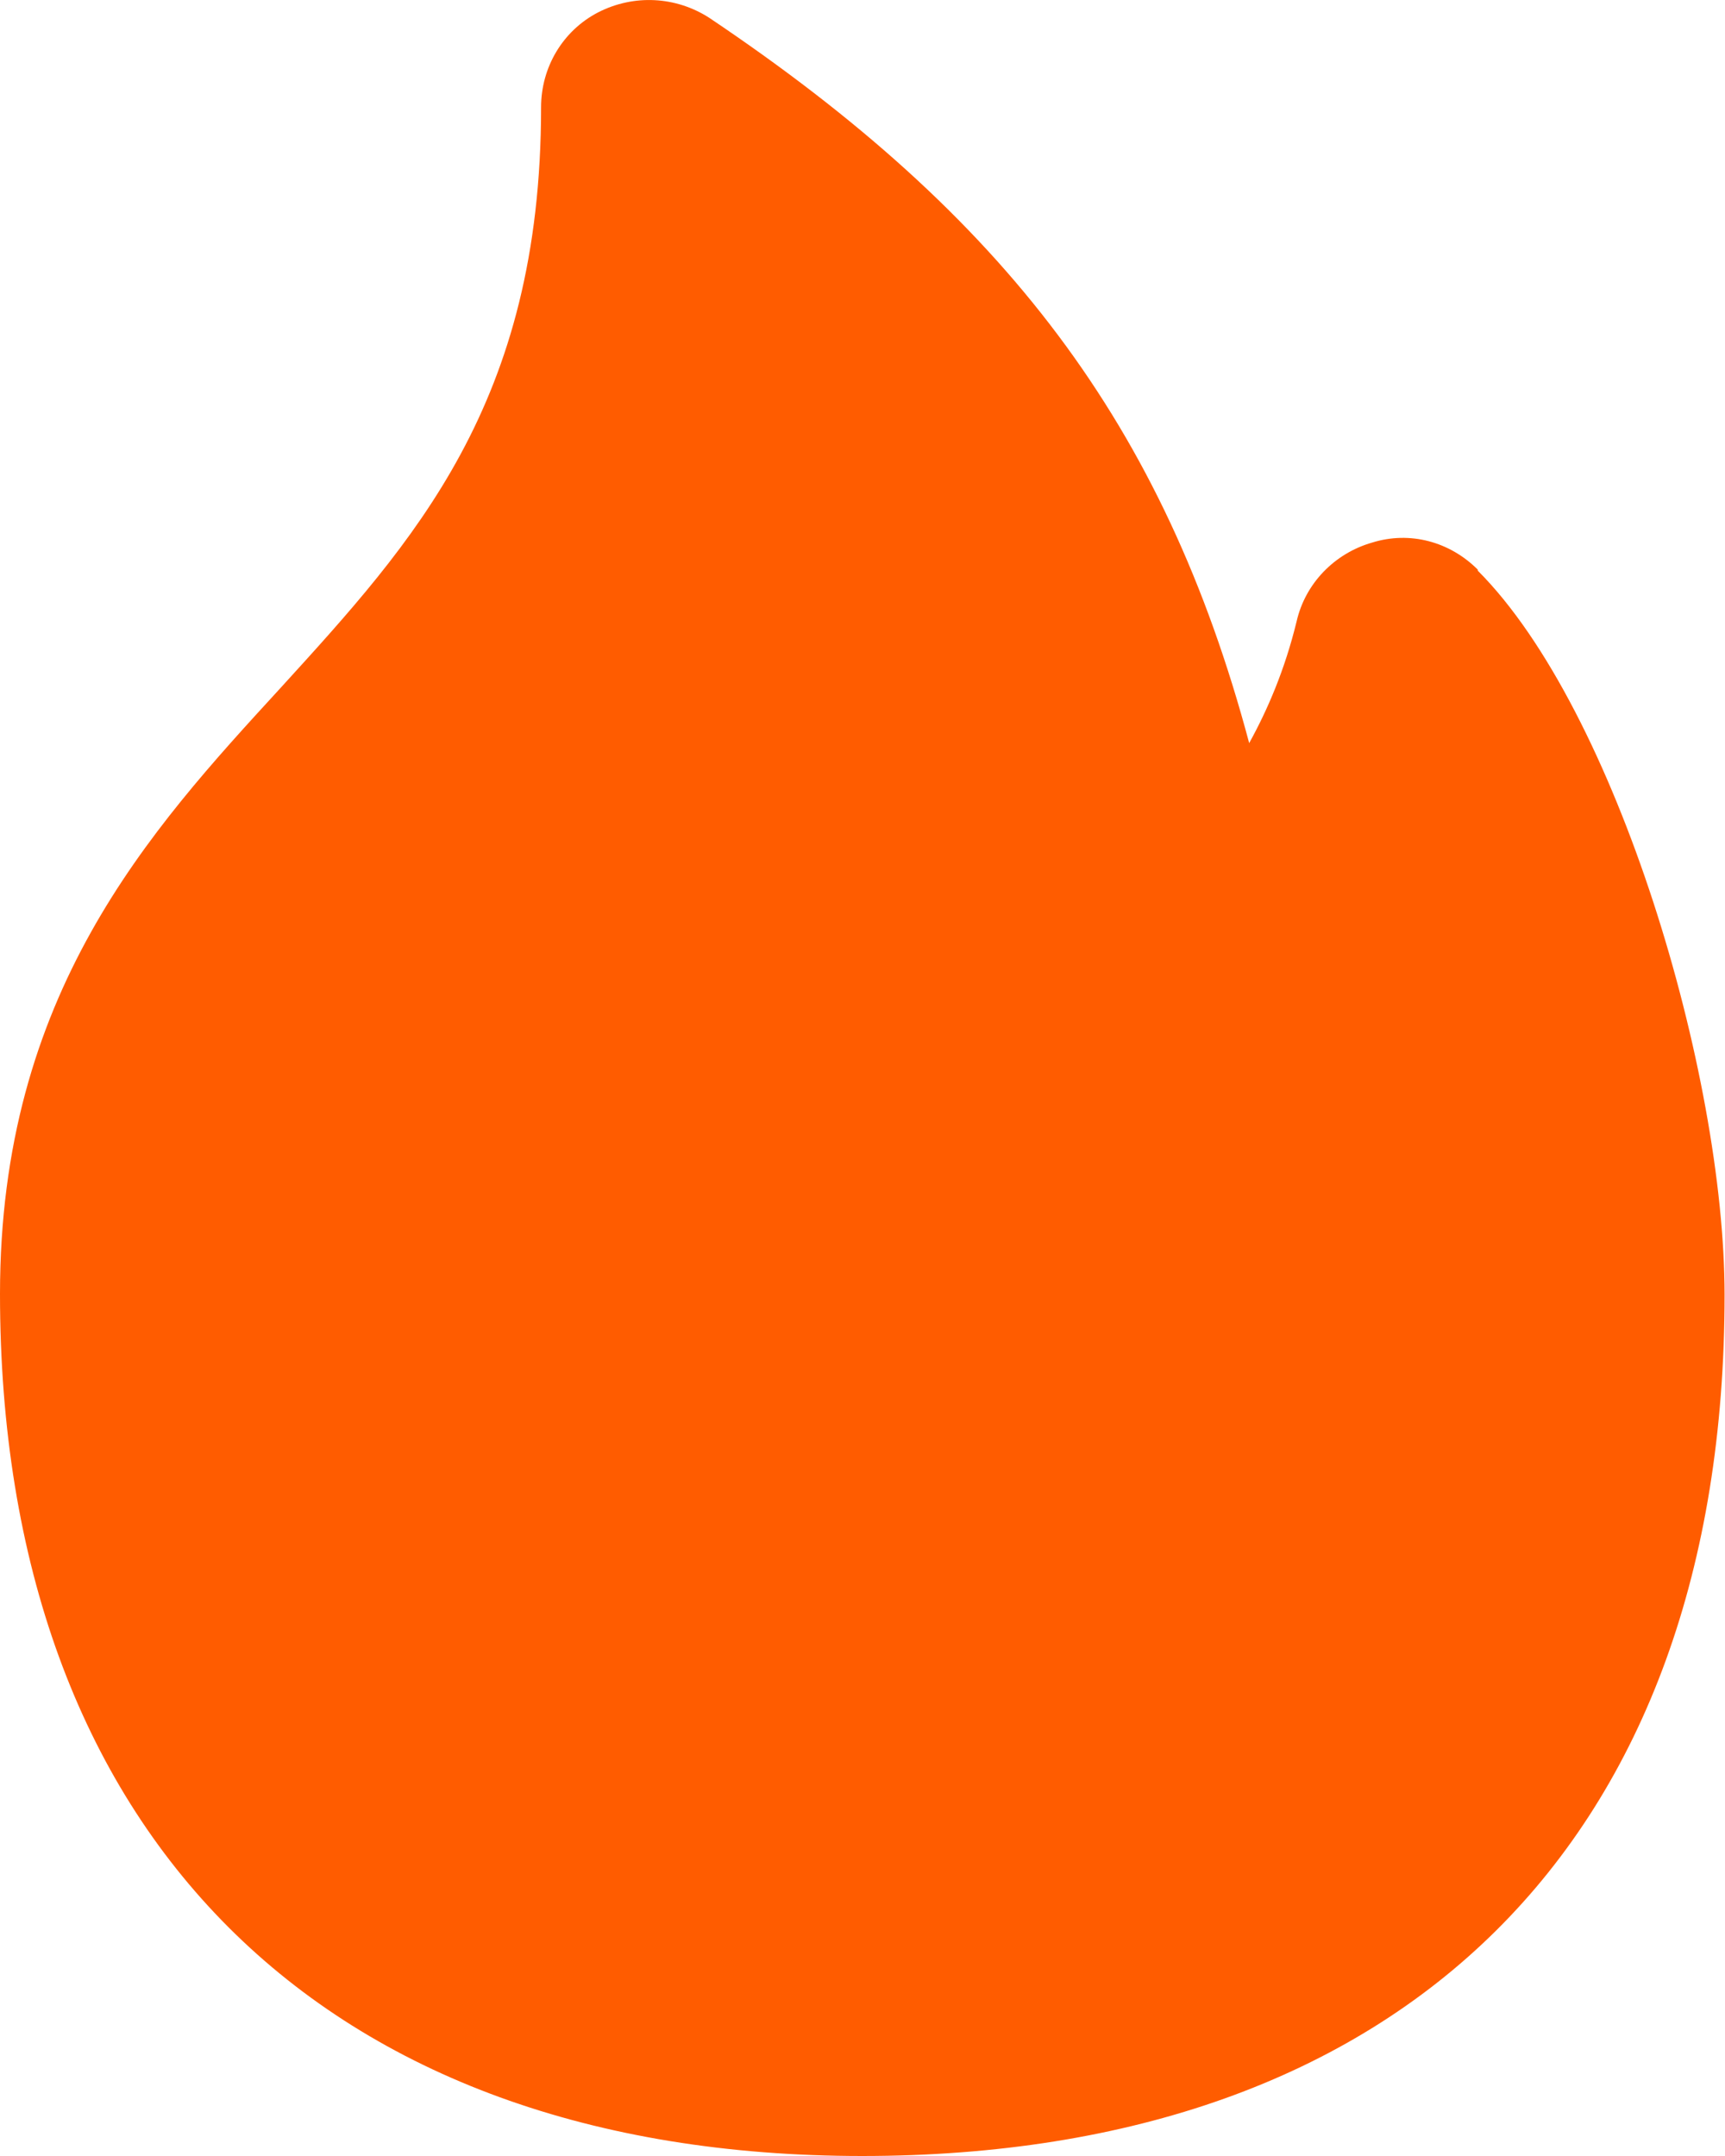 <svg width="12" height="15" viewBox="0 0 12 15" fill="none" xmlns="http://www.w3.org/2000/svg">
<path d="M10.28 3.963C10.085 3.768 9.808 3.693 9.545 3.775C9.283 3.85 9.08 4.06 9.02 4.323C8.938 4.66 8.818 4.938 8.69 5.17C8.098 2.951 6.988 1.503 4.934 0.124C4.701 -0.026 4.409 -0.041 4.161 0.086C3.914 0.214 3.764 0.469 3.764 0.746C3.764 2.808 2.879 3.768 1.95 4.788C1.035 5.785 0 6.917 0 9.002C0 12.758 2.242 15 5.998 15C9.755 15 11.997 12.818 11.997 9.009C11.997 7.472 11.247 4.938 10.28 3.97V3.963Z" fill="#FF5C00"/>
</svg>
